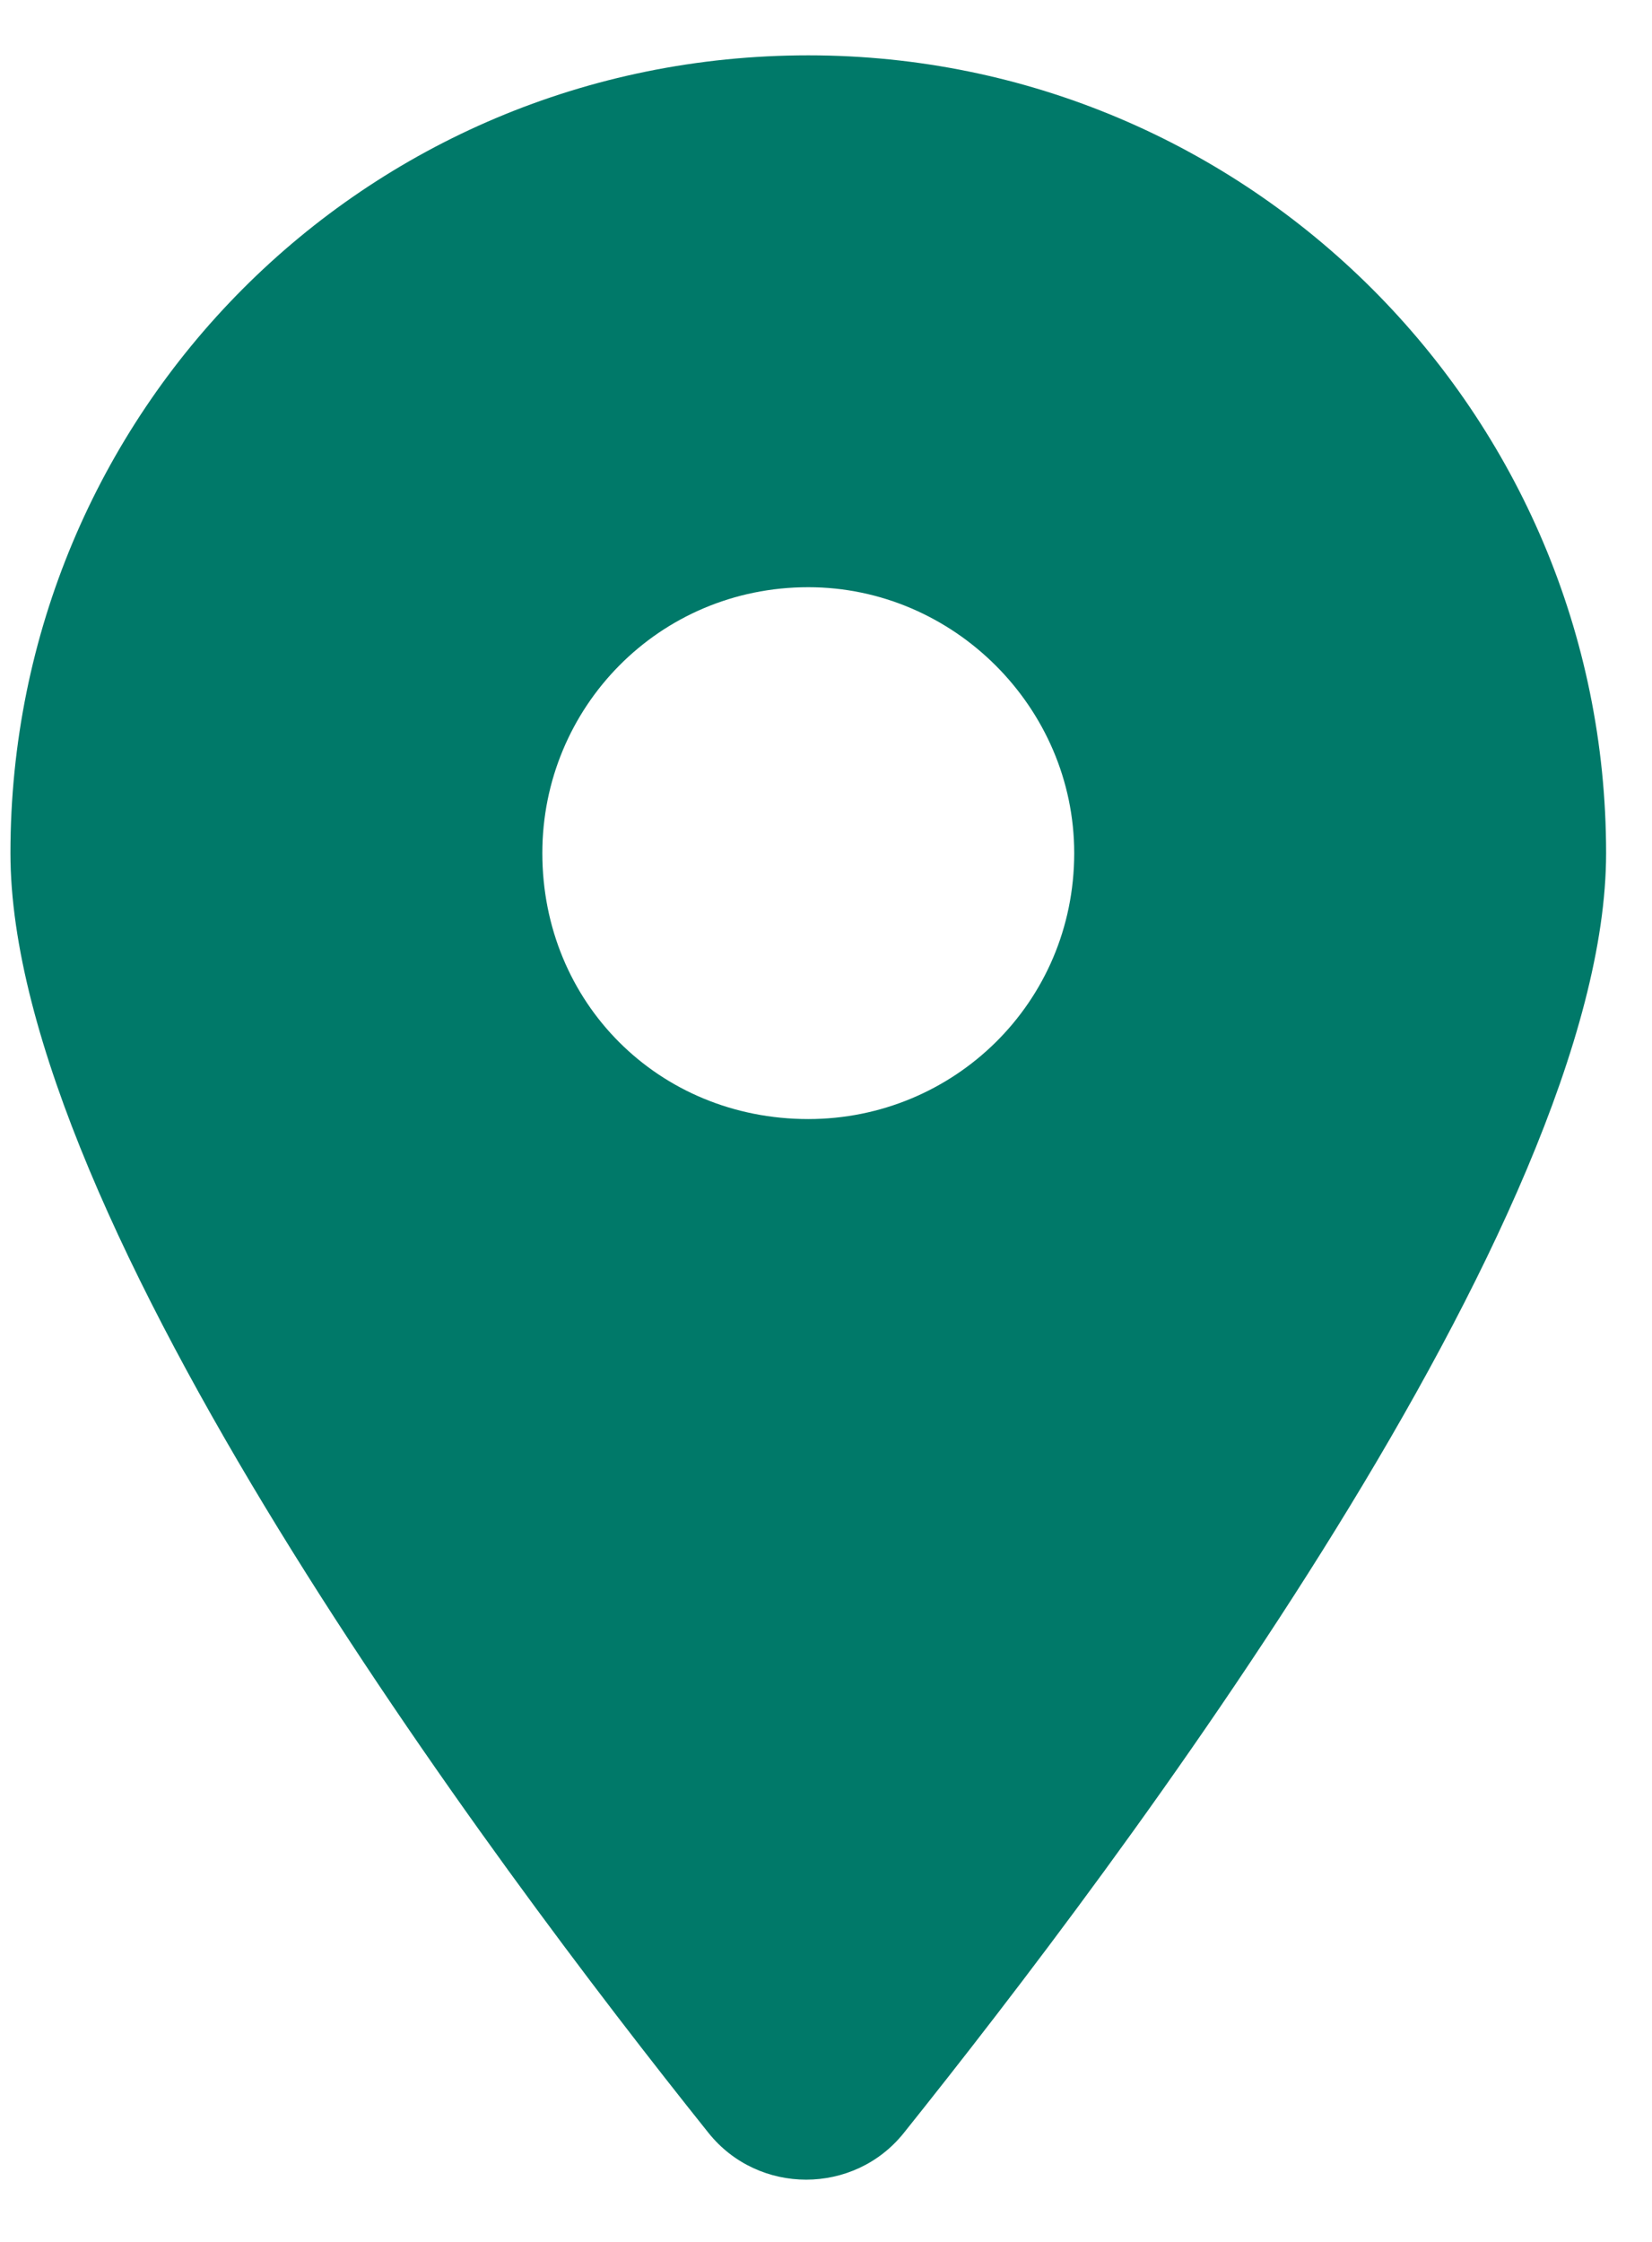<svg width="28" height="38" viewBox="0 0 28 38" fill="none" xmlns="http://www.w3.org/2000/svg">
<path d="M12.009 36.153C8.347 31.575 0.177 20.658 0.177 14.46C0.177 6.995 6.164 0.938 13.7 0.938C21.165 0.938 27.222 6.995 27.222 14.46C27.222 20.658 18.982 31.575 15.319 36.153C14.474 37.209 12.854 37.209 12.009 36.153ZM13.7 18.968C16.165 18.968 18.207 16.996 18.207 14.46C18.207 11.995 16.165 9.953 13.7 9.953C11.164 9.953 9.192 11.995 9.192 14.46C9.192 16.996 11.164 18.968 13.7 18.968Z" fill="#007969"/>
</svg>
